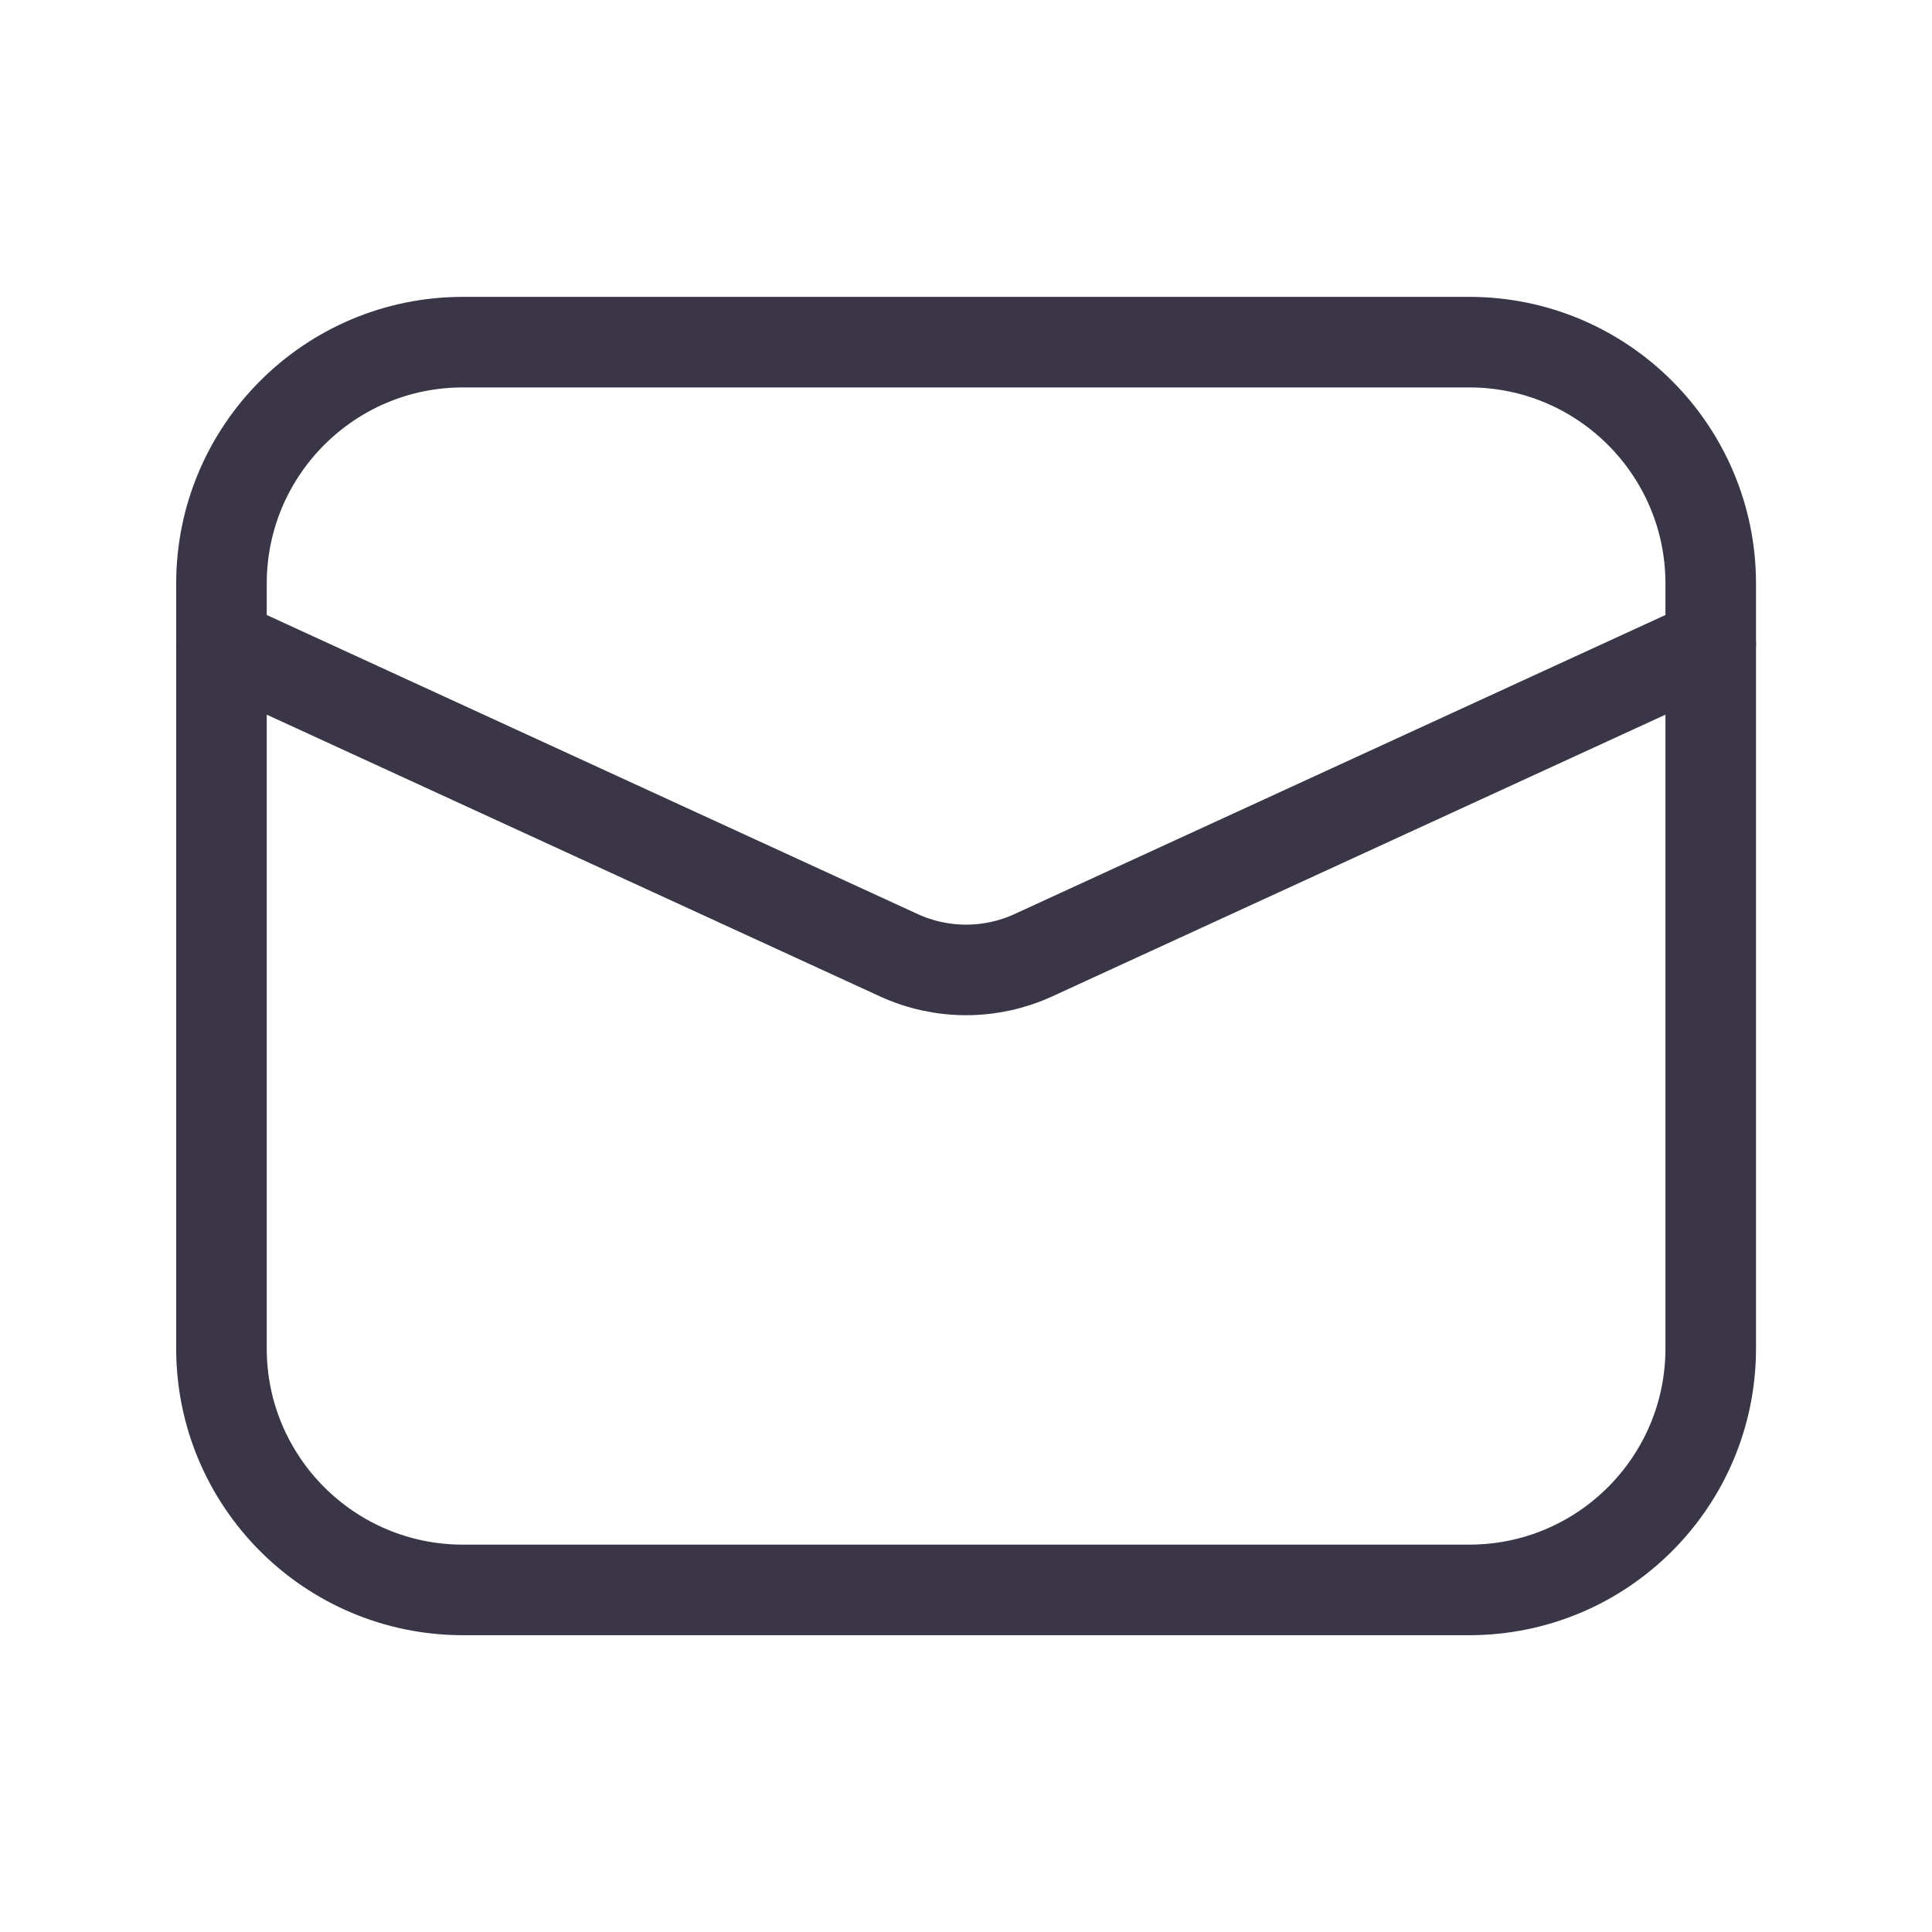 <svg width="32" height="32" viewBox="0 0 32 32" fill="none" xmlns="http://www.w3.org/2000/svg">
<path d="M24.335 5.667H7.668C5.459 5.667 3.668 7.458 3.668 9.667V22.334C3.668 24.543 5.459 26.334 7.668 26.334H24.335C26.544 26.334 28.335 24.543 28.335 22.334V9.667C28.335 7.458 26.544 5.667 24.335 5.667Z" stroke="#3B3548" stroke-width="1.5" stroke-linecap="round" stroke-linejoin="round"/>
<path d="M3.668 10.667L14.888 15.822C15.237 15.982 15.617 16.065 16.001 16.065C16.386 16.065 16.765 15.982 17.115 15.822L28.335 10.667" stroke="#3B3548" stroke-width="1.5" stroke-linecap="round" stroke-linejoin="round"/>
</svg>
